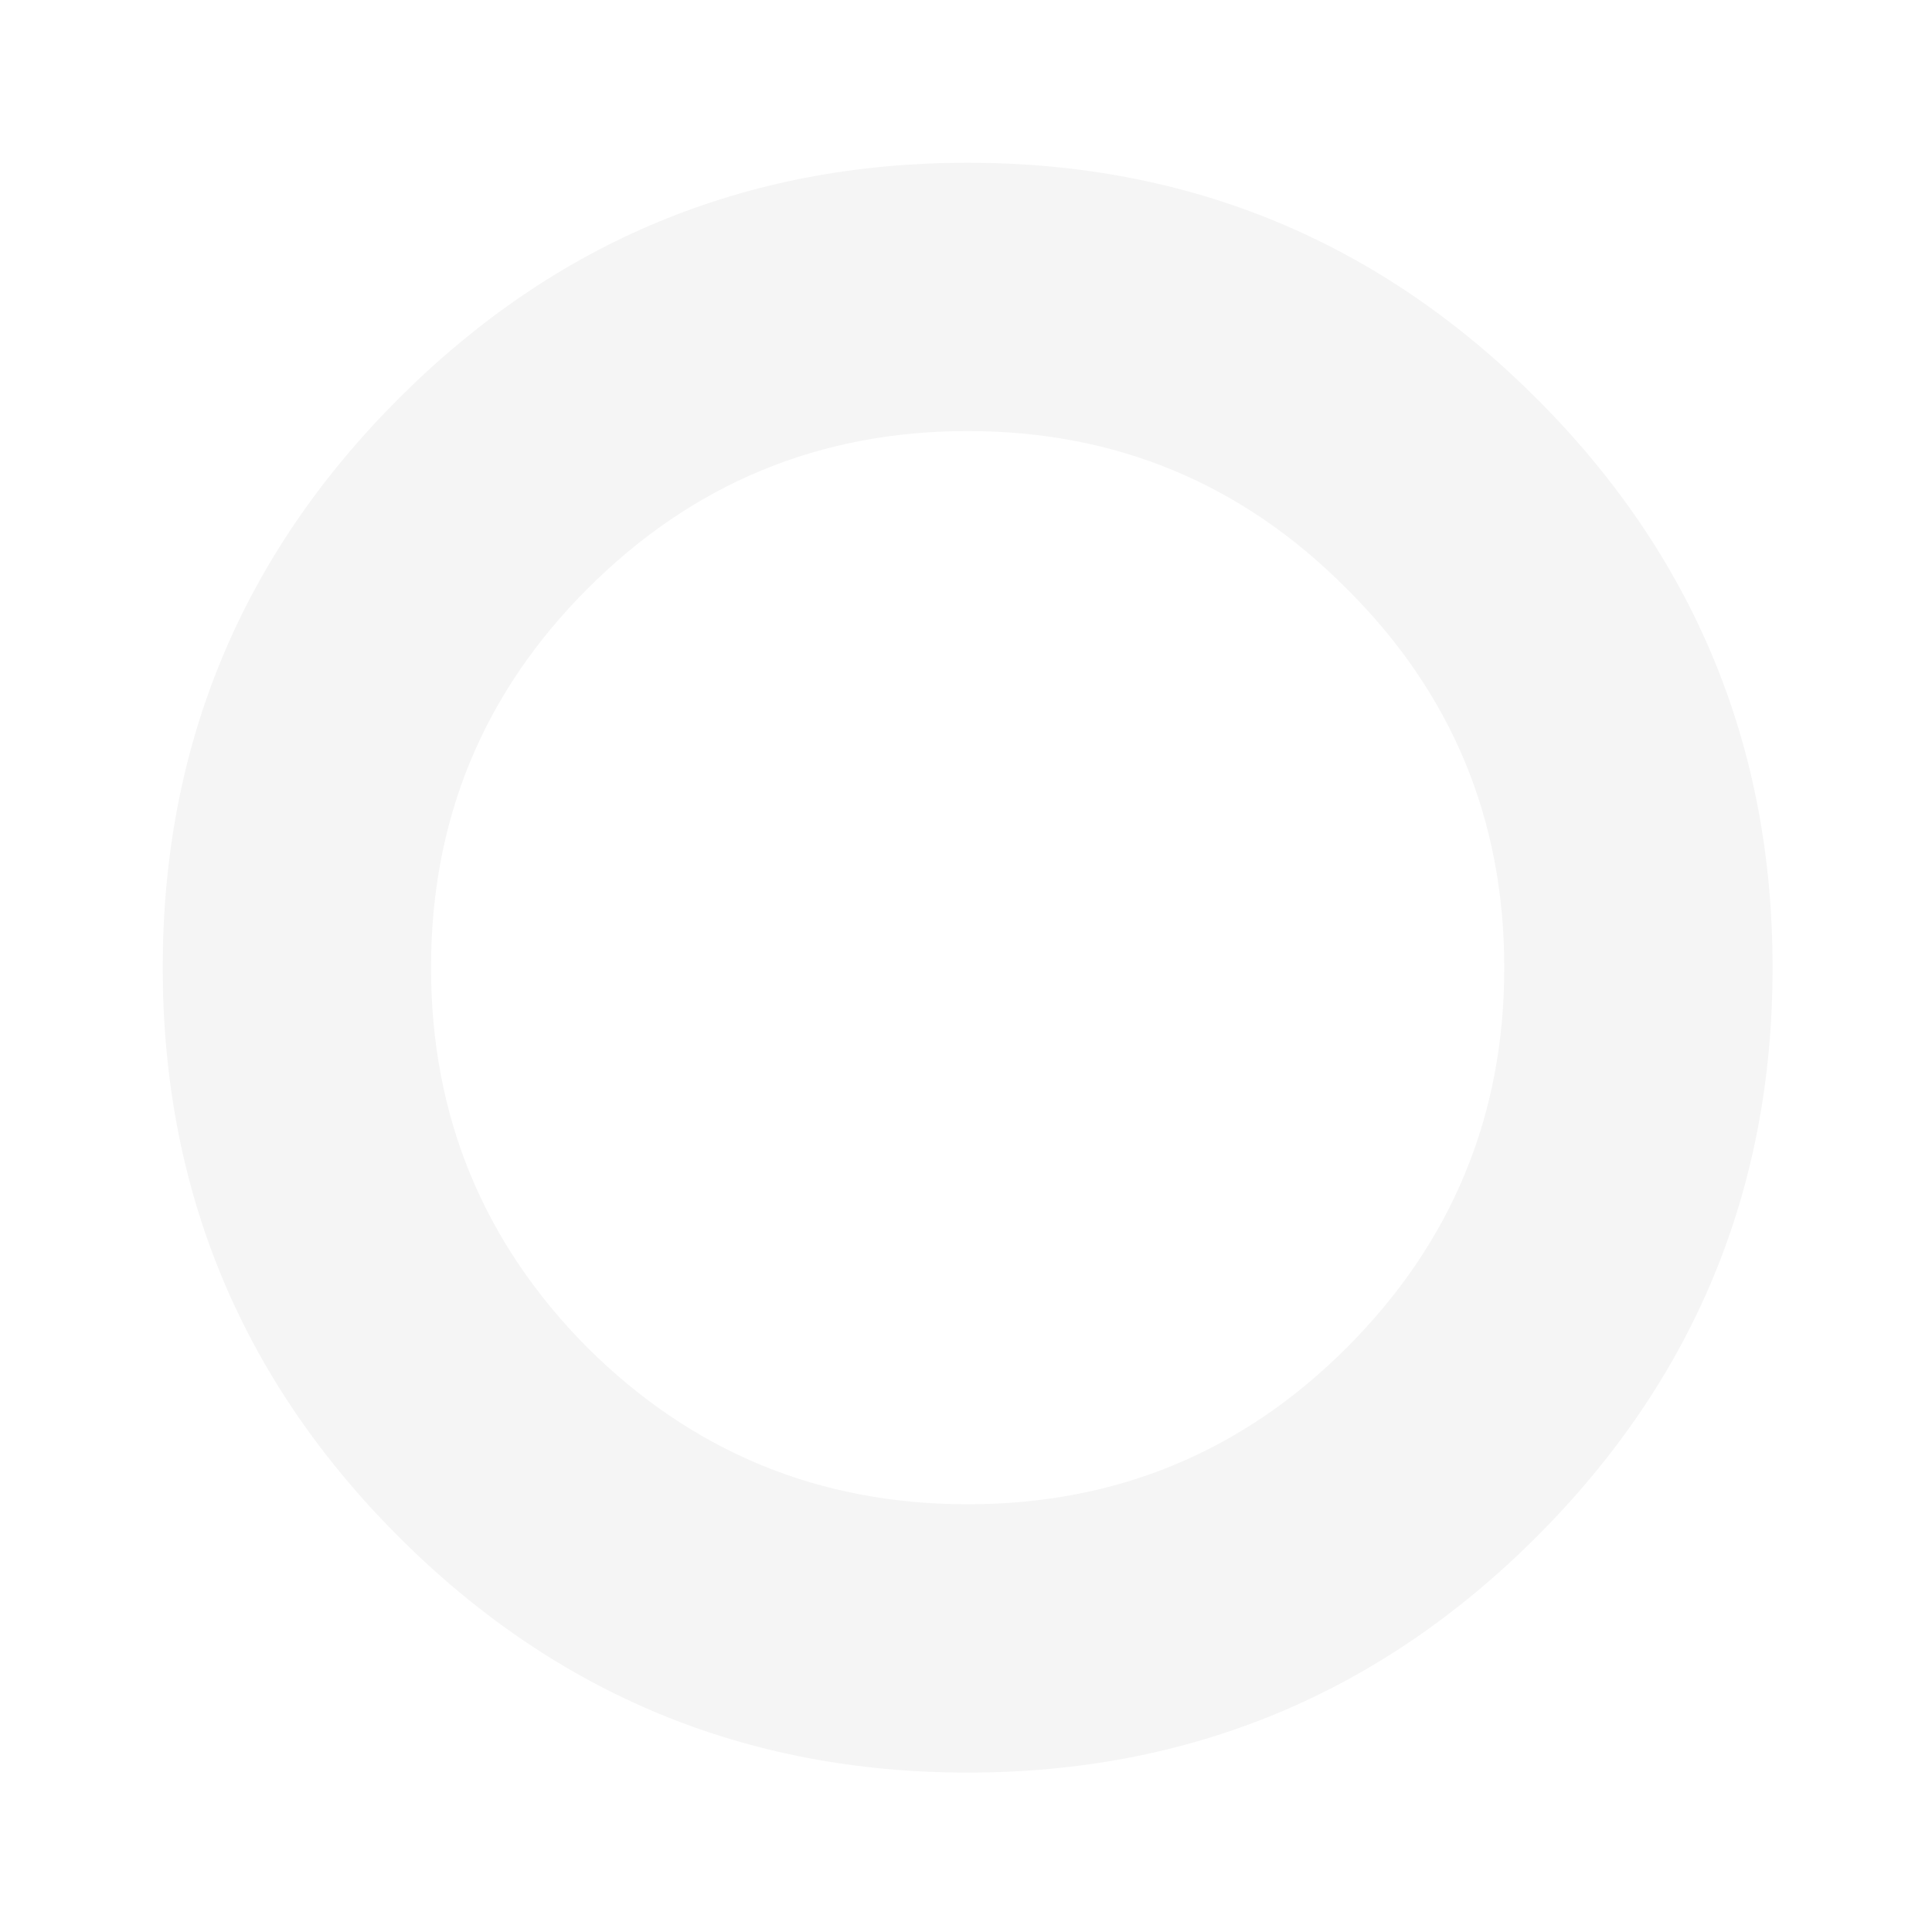<?xml version="1.0" encoding="UTF-8"?> <svg xmlns="http://www.w3.org/2000/svg" width="303" height="303" viewBox="0 0 303 303" fill="none"><g filter="url(#filter0_f_386_640)"><path d="M151.759 278C116.926 278 87.178 265.668 62.515 241.005C37.852 216.342 25.52 186.594 25.52 151.761C25.52 116.928 37.852 87.18 62.515 62.517C87.178 37.854 116.926 25.522 151.759 25.522C186.592 25.522 216.34 37.854 241.003 62.517C265.666 87.18 277.998 116.928 277.998 151.761C277.998 186.594 265.666 216.342 241.003 241.005C216.34 265.668 186.592 278 151.759 278ZM151.759 235.92C175.02 235.92 194.832 227.738 211.197 211.374C227.678 194.893 235.918 175.022 235.918 151.761C235.918 128.5 227.678 108.688 211.197 92.323C194.832 75.842 175.02 67.602 151.759 67.602C128.498 67.602 108.627 75.842 92.146 92.323C75.782 108.688 67.6 128.5 67.6 151.761C67.6 175.022 75.782 194.893 92.146 211.374C108.627 227.738 128.498 235.92 151.759 235.92Z" fill="#F5F5F5"></path></g><defs><filter id="filter0_f_386_640" x="0.52" y="0.521" width="302.477" height="302.479" filterUnits="userSpaceOnUse" color-interpolation-filters="sRGB"><feFlood flood-opacity="0" result="BackgroundImageFix"></feFlood><feBlend mode="normal" in="SourceGraphic" in2="BackgroundImageFix" result="shape"></feBlend><feGaussianBlur stdDeviation="12.5" result="effect1_foregroundBlur_386_640"></feGaussianBlur></filter></defs></svg> 
